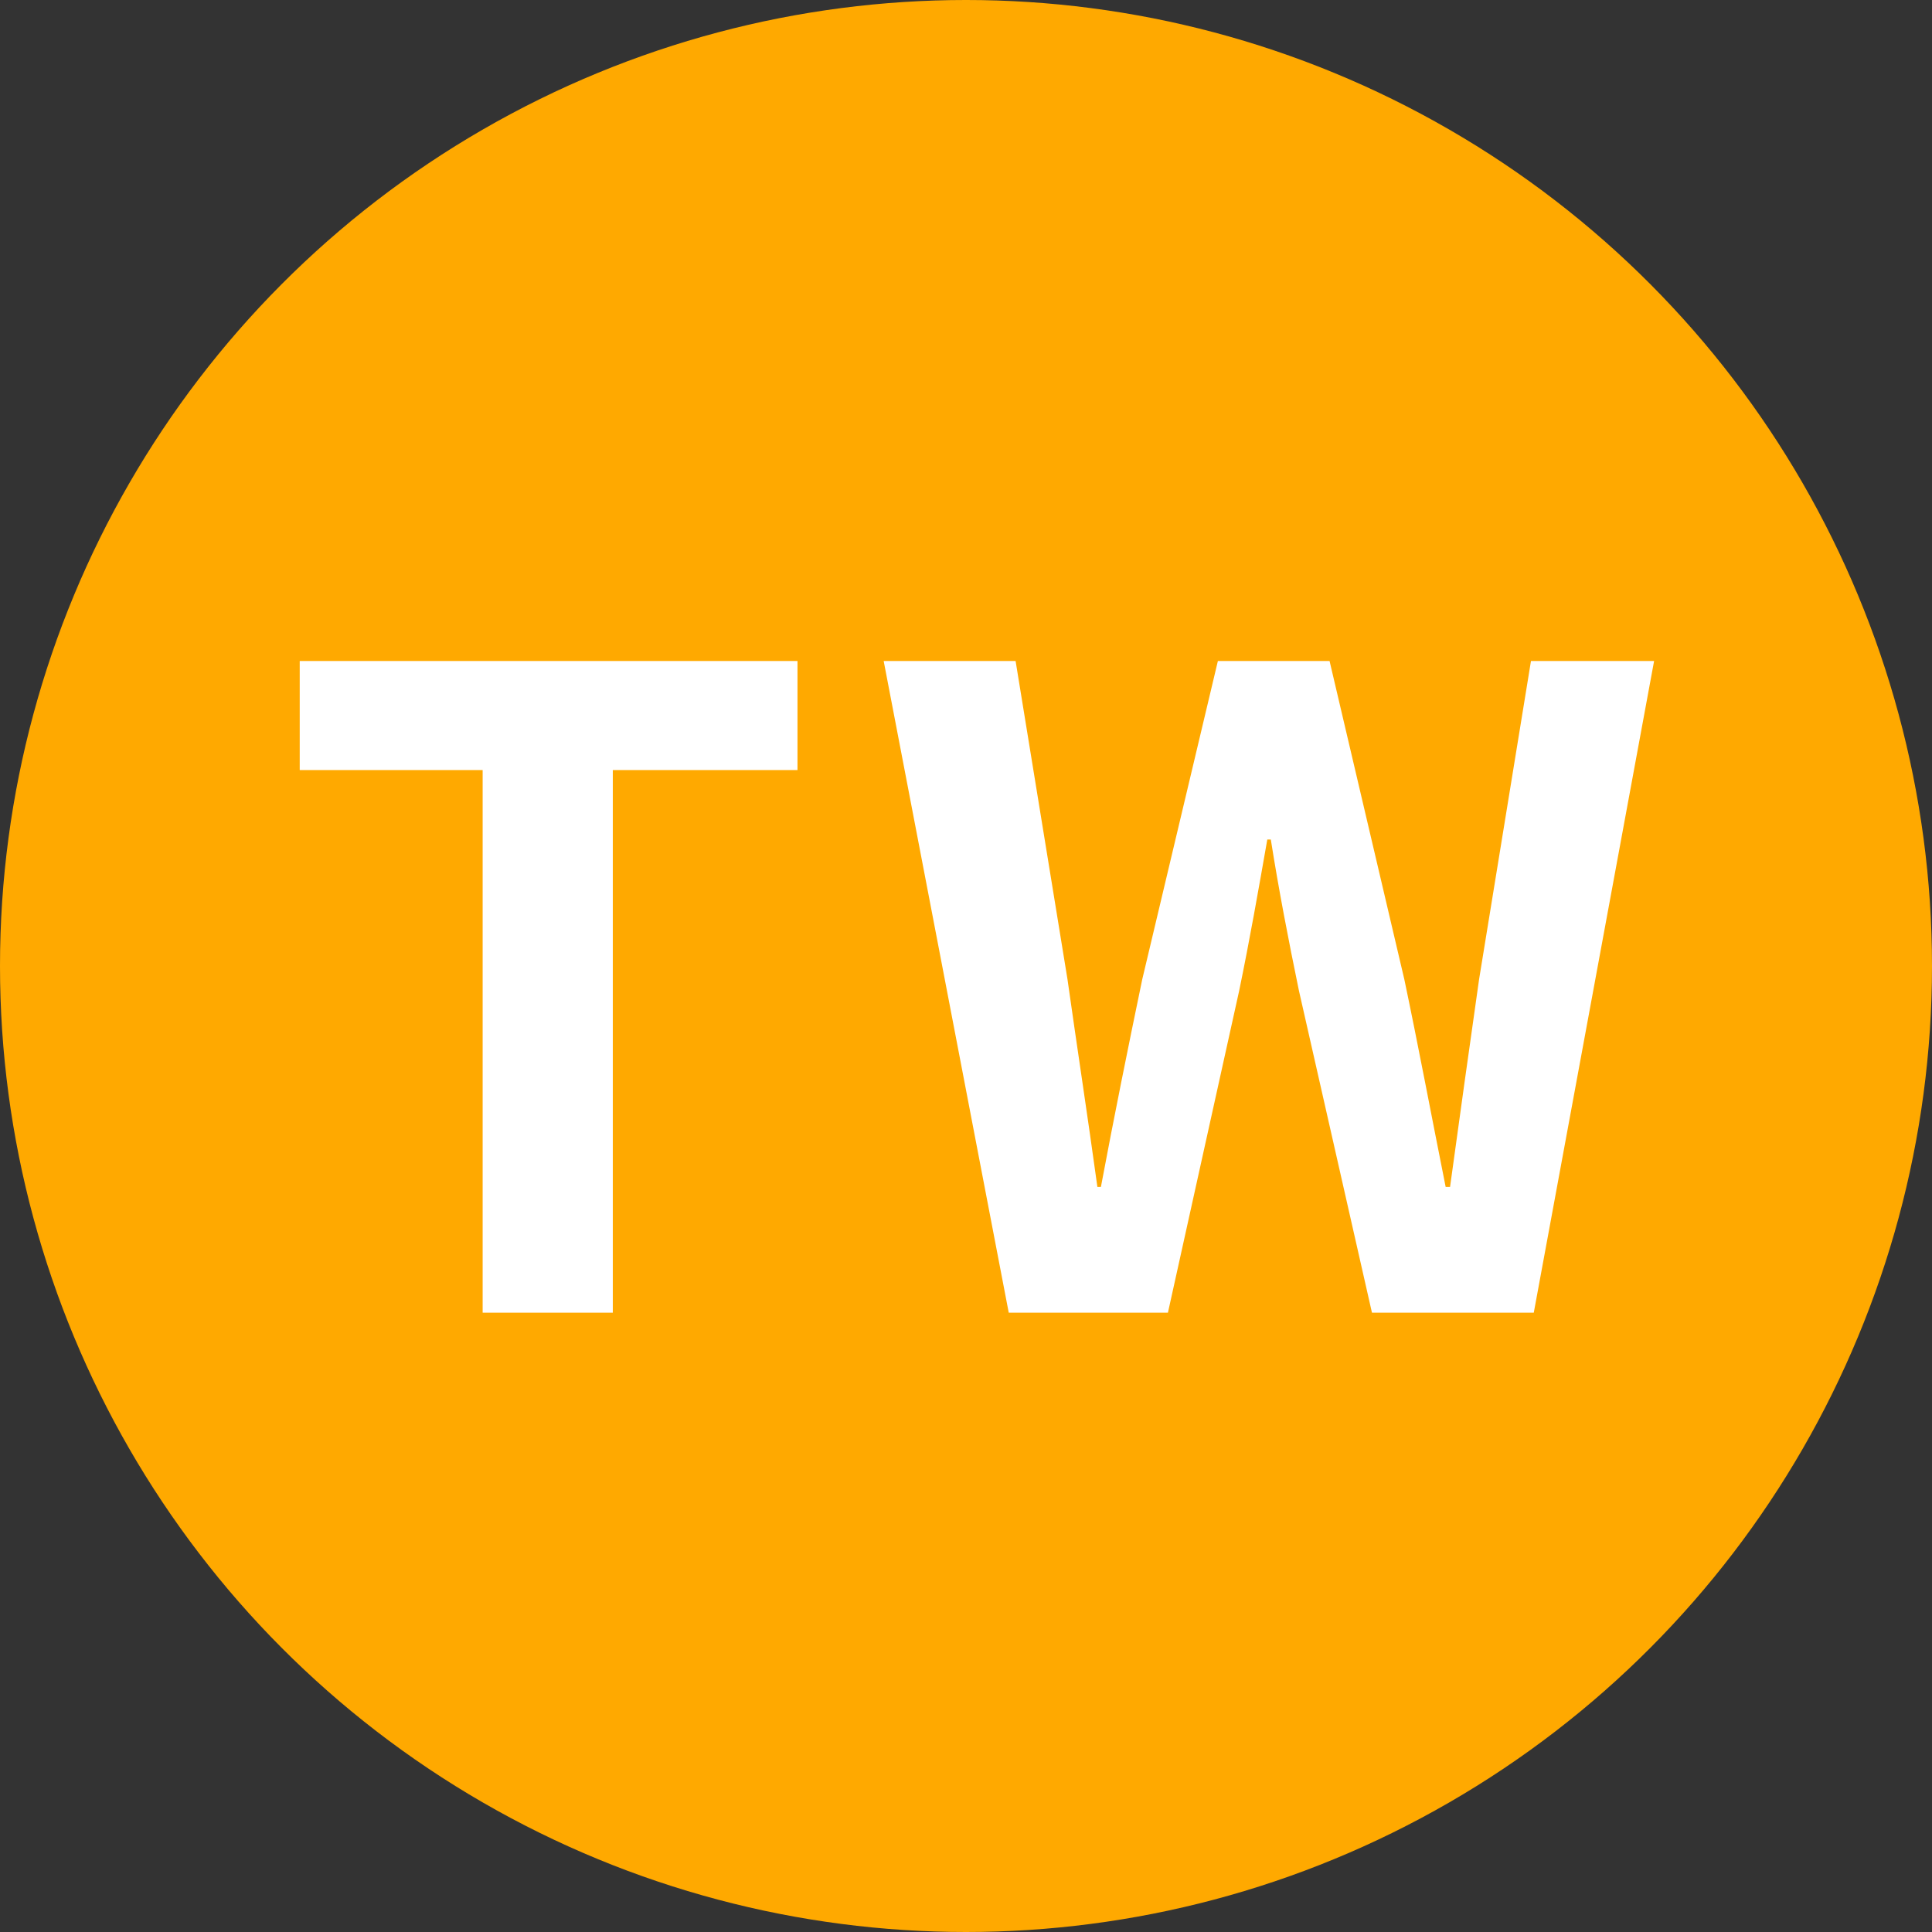 <svg xmlns="http://www.w3.org/2000/svg" xmlns:xlink="http://www.w3.org/1999/xlink" id="&#x5716;&#x5C64;_1" x="0px" y="0px" viewBox="0 0 109.84 109.84" style="enable-background:new 0 0 109.84 109.84;" xml:space="preserve"><rect x="0" y="0" width="109.84" height="109.84" fill="#333333" stroke="none"/><style type="text/css">	.st0{fill:#FFA900;}	.st1{fill:#FFFFFF;}	.st2{fill:#FFFFFF;stroke:#262626;stroke-linecap:round;stroke-linejoin:round;stroke-miterlimit:10;}</style><g>	<circle class="st0" cx="54.92" cy="54.92" r="54.92"></circle></g><g>	<path class="st1" d="M27.44,43.78h-10.4v-6.2h28.3v6.2h-10.5v30.85h-7.4V43.78z"></path>	<path class="st1" d="M50.24,37.58h7.5l2.95,18.1c0.55,3.9,1.15,7.8,1.7,11.8h0.2c0.75-4,1.55-7.95,2.35-11.8l4.3-18.1h6.35  l4.25,18.1c0.8,3.8,1.55,7.8,2.35,11.8h0.25c0.55-4,1.1-7.95,1.65-11.8l2.95-18.1h7L87.2,74.63H78l-4.15-18.3  c-0.6-2.9-1.15-5.75-1.6-8.6h-0.2c-0.5,2.85-1,5.7-1.6,8.6l-4.05,18.3h-9.05L50.24,37.58z"></path></g></svg>